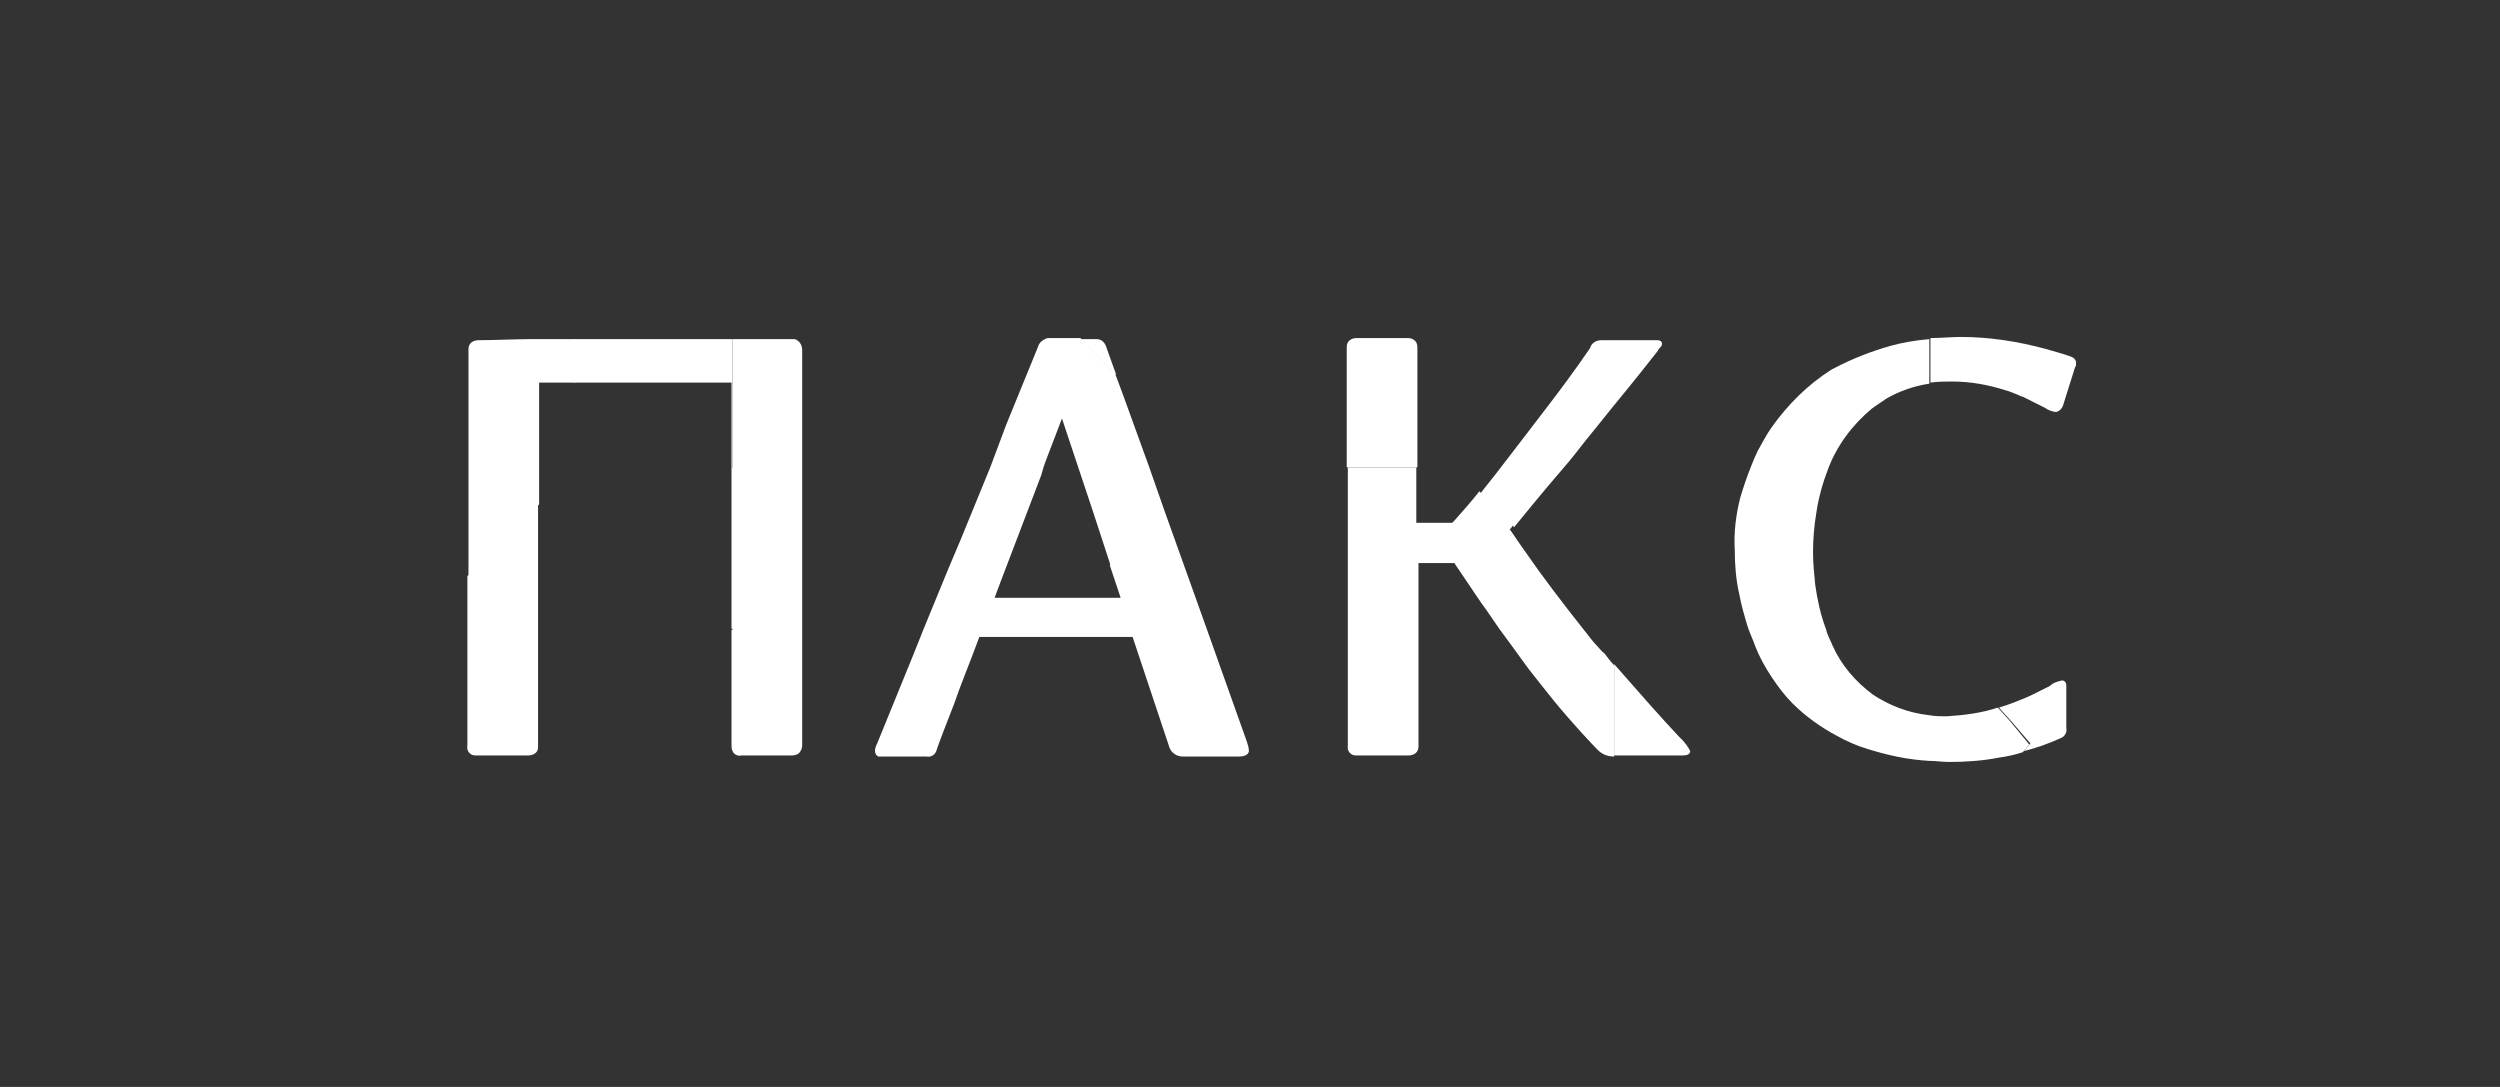 <svg id="Layer_1" xmlns="http://www.w3.org/2000/svg" width="230" height="100"><rect width="100%" height="100%" fill="#333333" stroke="none"/><style>.st0{fill:#fff}</style><path class="st0" d="M123.9 43h6.5V32.1c0-.2 0-.4-.1-.6l-4.2 4 4.2-4c-.2-.3-.5-.4-.8-.4h-4.7c-.5 0-.9.3-.9.8V43zM111 57.8l-3.9-10.9-1.4-4-2.5-6.9-.6-1.6-3.2-3.3h-3c-.4.1-.8.4-.9.8L92.6 39l-1.5 4-2.7 6.6-1.1 2.6-2.3 5.6-1 2.5-2.2 5.4-1.1 2.7c-.1.2-.2.4-.2.7 0 .2.1.4.3.5h4.4c.5.1.9-.2 1-.7 0 0 0-.1 1.6-4.2.5-1.5 1.3-3.4 2.3-6.1h7l-.7-.8.7.8h7.1l1.7 5.1 1.7 5.1c.2.5.7.8 1.2.8h5.2c.8 0 .9-.4.9-.5 0-.3-.1-.6-.2-.9L111 57.8zm-7.3-7.4l-1.6 1.6 1 3H91.5l.6-1.6 3.7-9.7.2-.7.1-.3.3-.8 1.3-3.4.8 2.4.7 2.1 1.4 4.2 1.6 4.9 1.5-1.7 1.7-1.7-1.7 1.7zM101.8 32c-.1-.4-.4-.8-.9-.8h-1.4l3.2 3.3-.9-2.5zM49.5 61.7V46.4l-3.9 4L43 53v15.6c-.1.4.2.9.7.9h4.9c.5 0 .9-.3.9-.7v-7.1zm23.6-30.5h-5.7V43l-.1.1v14.8l.1-.1v.1l-.1.1v10.6c0 .2 0 .3.1.5.1.3.5.5.8.4h4.7c.2 0 .5-.1.6-.2.2-.2.3-.5.3-.7V32.2c0-.5-.3-.9-.7-1z"/><path class="st0" d="M67.3 35.2v7.9l.1-.1V31.2H52.8v4h6.9l-3.8-3.9 3.8 3.9z"/><path class="st0" d="M49.9 31.2h-1.2c-.9 0-3.6.1-4.7.1-.5 0-.9.3-.9.8V53l2.6-2.6 3.9-4V35.2h3.3v-4h-3zM154.7 68l-.3-.3c-1.5-1.6-3.1-3.4-5.9-6.6v8.4h6.3c.4 0 .7-.1.7-.4-.2-.4-.5-.8-.8-1.1zm-.9.4l.6.7-.6-.7zm35.9-5.8c-.4.1-.8.2-1.1.5l-1.8.9c-.9.4-1.9.8-2.9 1.1l1 1.1 1.9 2.2-.6.7c1.2-.3 2.3-.7 3.4-1.2.3-.1.6-.5.5-.9v-4c0-.1-.1-.4-.4-.4zm-.1 0z"/><path class="st0" d="M184.8 66.2l-1-1.1c-1.5.5-3.1.7-4.7.8-.5 0-1.1 0-1.6-.1V70c.6 0 1.2.1 1.8.1 1.5 0 3.1-.1 4.6-.4.8-.1 1.6-.3 2.2-.5l.6-.7-1.9-2.3zm5.7-33.4c-.5-.2-1.3-.4-2.3-.7-2.6-.7-5.2-1.1-7.8-1.1-.9 0-1.8.1-2.8.1v4.1c.7-.1 1.4-.1 2-.1 1.7 0 3.3.3 4.9.8.4.1.8.3 1.1.4.2.1.4.2.5.2l2 1c.3.2.7.4 1.1.4.3-.1.5-.3.6-.6l1.1-3.5c.1-.1.1-.3.1-.4 0-.3-.2-.5-.5-.6zm-16.5-1c-1.8.5-3.6 1.2-5.3 2.1l-.2.1c-2.2 1.4-4 3.2-5.5 5.3-.5.7-.9 1.5-1.3 2.2-.2.4-.4.9-.6 1.4-.4 1-.7 1.9-1 2.9-.4 1.6-.6 3.2-.5 4.8 0 1.3.1 2.7.4 4 .2 1.1.5 2.1.8 3.1.2.6.5 1.2.7 1.8.4 1 .9 1.9 1.5 2.8.6.9 1.2 1.7 1.9 2.4 1.2 1.2 2.6 2.2 4.1 3 .9.5 1.8.9 2.8 1.2 1.9.6 3.8 1 5.7 1.1v-4.2c-1.9-.2-3.7-.9-5.2-1.9-1.6-1.2-2.9-2.7-3.7-4.5-.2-.5-.5-1-.6-1.5-.5-1.3-.8-2.7-1-4.1-.1-1-.2-2-.2-3 0-1.2.1-2.4.3-3.6.2-1.4.6-2.8 1.1-4.1.8-2.1 2.2-4 4-5.5.4-.3.9-.6 1.3-.9 1.2-.7 2.6-1.2 4-1.4v-4.1c-1.2.1-2.4.3-3.5.6zm-3.7 3.8L163 43l7.3-7.4 1.3-1.4-1.3 1.4zM147 59.5l-3.2 3.7 3.2-3.7c-.5-.5-.9-1.1-1.4-1.7-1.9-2.4-3.8-4.9-5.1-6.8l-2.2 2.2 2.2-2.2c-.8-1.1-1.3-1.9-1.6-2.3.1-.1.2-.2.3-.4l-3.1-3.1c-.7.9-1.5 1.8-2.3 2.7l-.2.2h-3.3V43H124v9.4l2.2-2.1-2.2 2.1V67l1.5-1.4 2.8 2.8-2.8-2.8L124 67v1.6c-.1.5.3.9.7.9h2.5l.1-.1-.1.1h2.4c.5 0 .9-.3.9-.8V51.8h3.3c.1.1.1.2.2.3.9 1.3 1.6 2.4 2.3 3.4.6.8 1.1 1.6 1.6 2.3.8 1.1 1.7 2.3 2.7 3.7.7.9 1.5 1.9 2.3 2.9 1.8 2.2 3.6 4.1 4.1 4.6.4.4.9.6 1.5.6v-8.4c-.3-.3-.6-.7-.9-1.1-.3-.2-.4-.4-.6-.6z"/><path class="st0" d="M152.5 32.3c.1-.2.2-.3.3-.4.1-.1.1-.2.1-.3 0-.2-.2-.3-.4-.3h-5.2c-.5 0-.9.3-1 .7 0 0-1.4 2.1-3.7 5.1-1.3 1.7-2.9 3.8-4.6 6-.6.8-1.2 1.5-1.8 2.3l3.1 3.1c.9-1.1 2.6-3.2 4.5-5.4.7-.8 1.4-1.7 2.1-2.6.9-1.1 1.7-2.1 2.5-3.1 1.9-2.3 3.4-4.2 4.1-5.1z"/></svg>